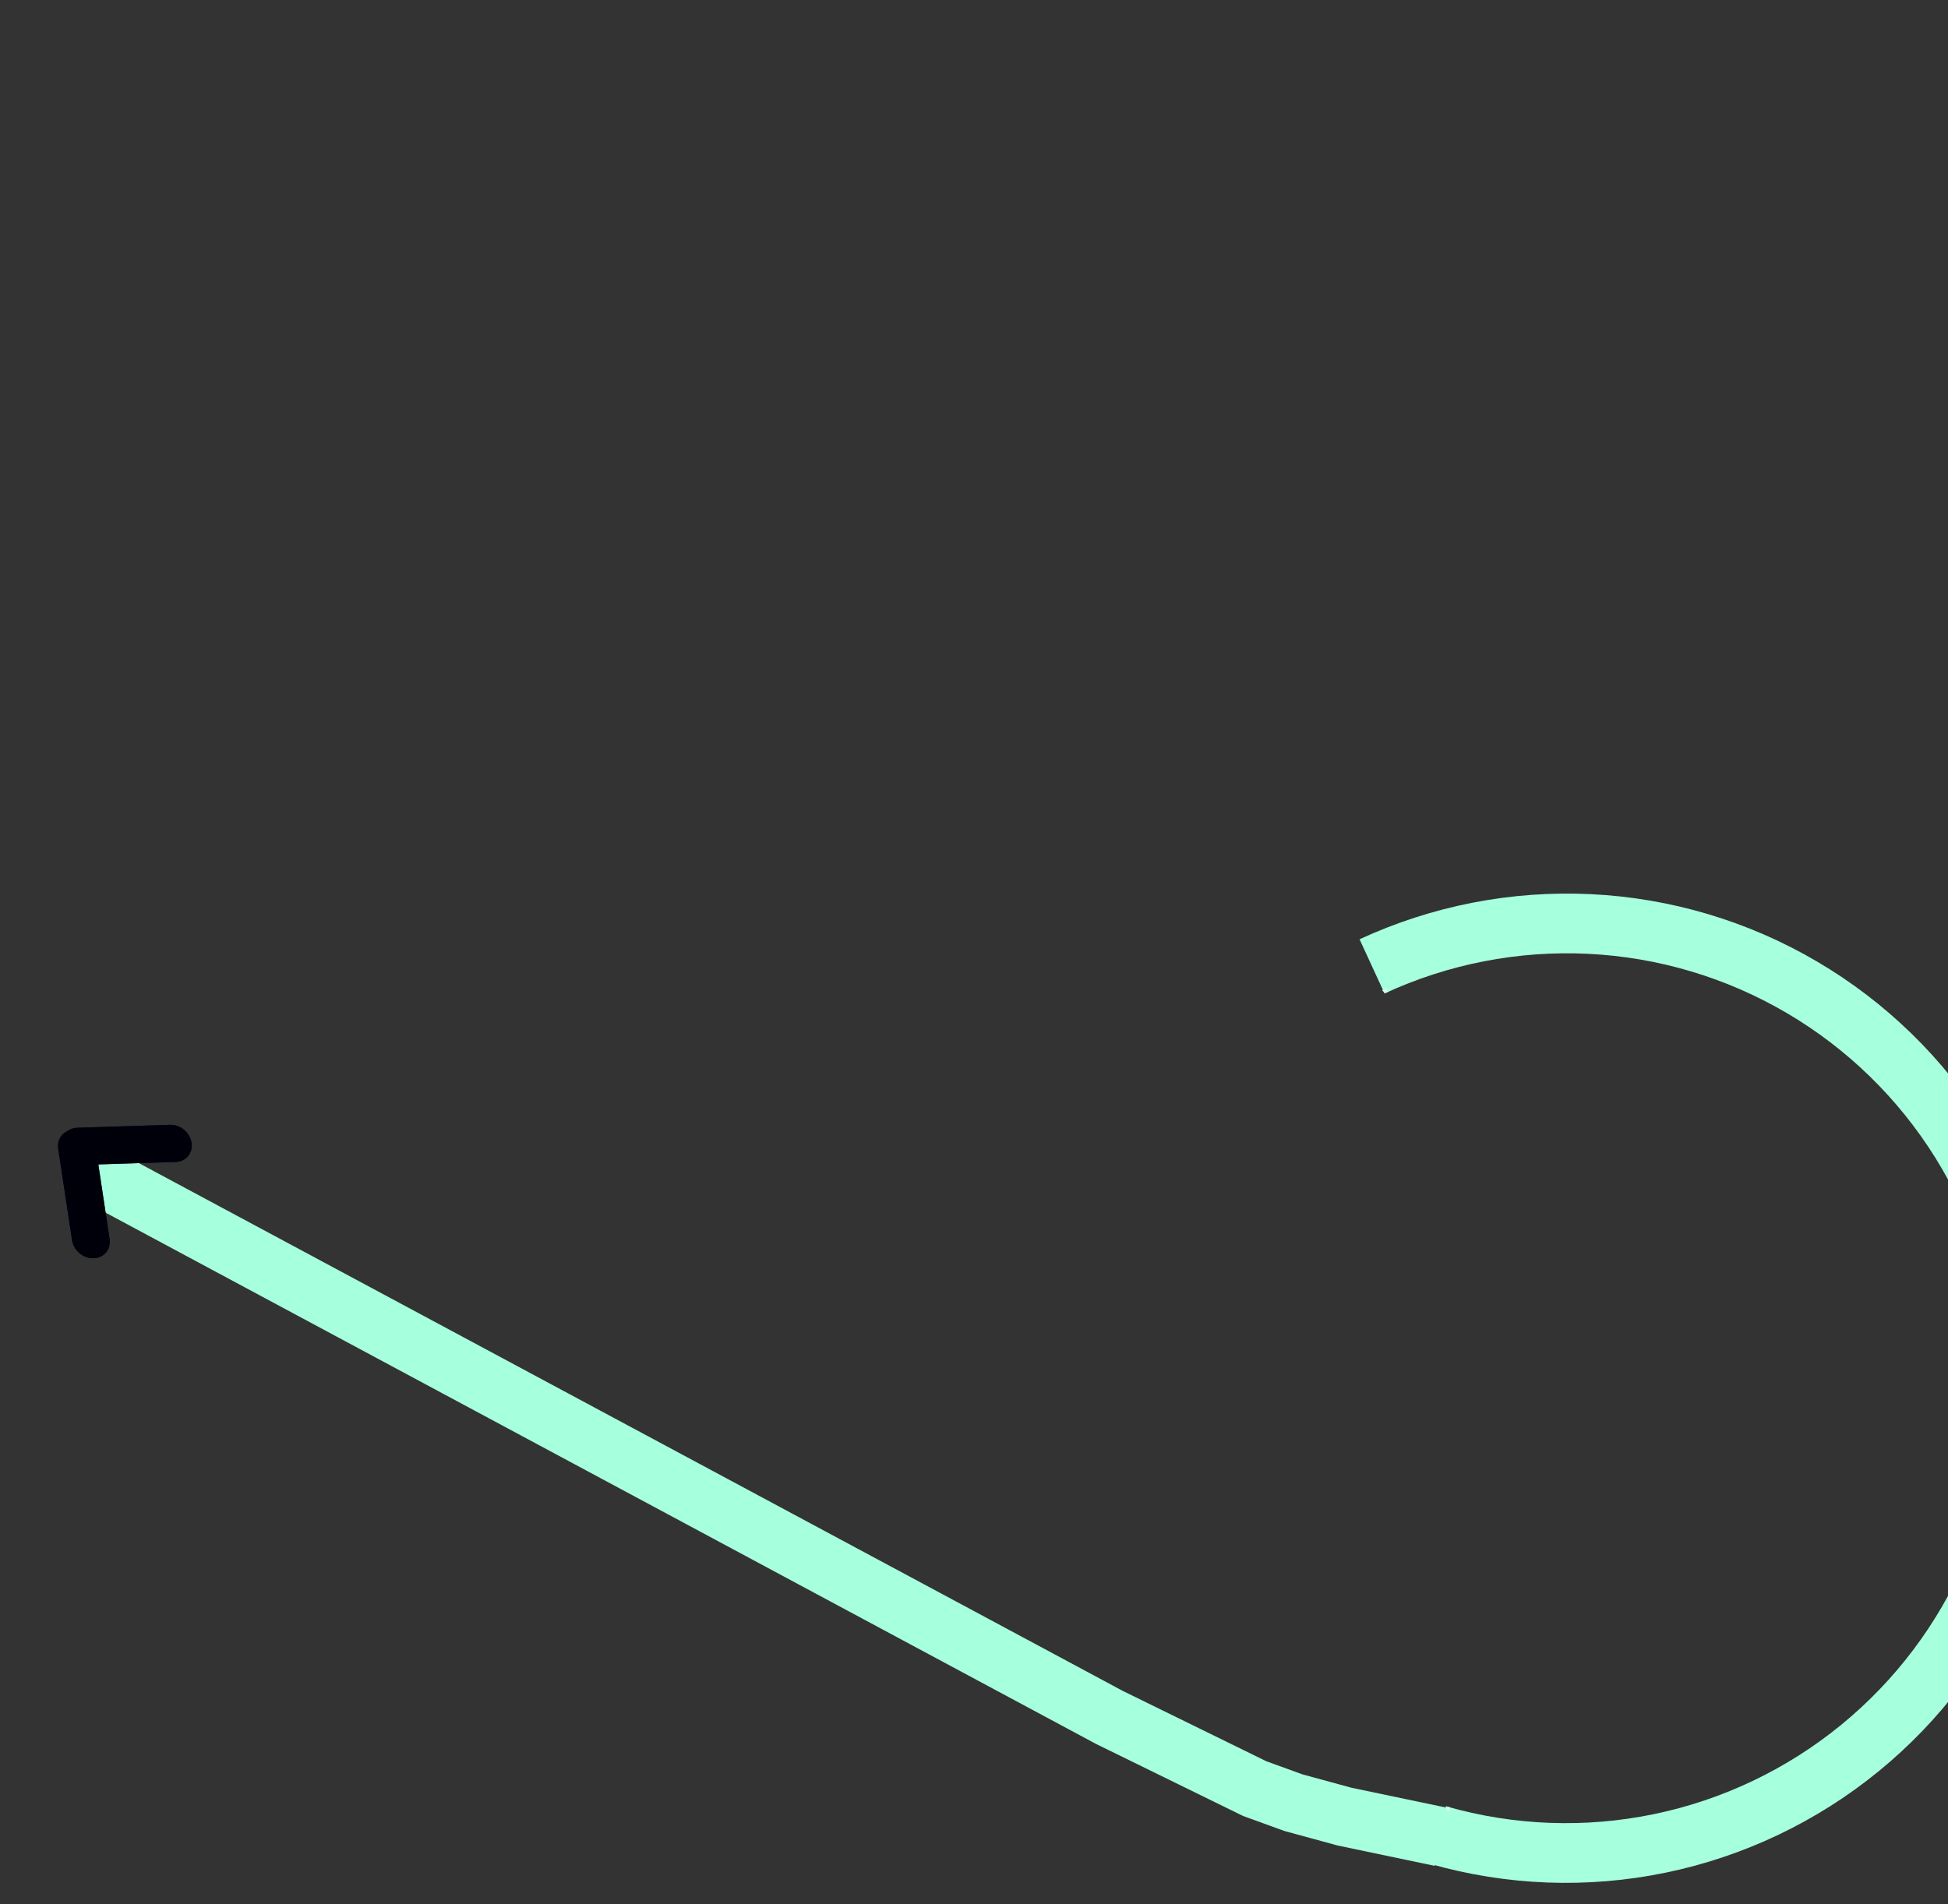 <svg width="492" height="481" viewBox="0 0 492 481" fill="none" xmlns="http://www.w3.org/2000/svg">
<rect x="0" y="0" width="492" height="481" fill="#333333" stroke="none"/>
<path d="M343.379 237.274C361.671 228.812 381.731 224.902 401.846 225.879C421.962 226.855 441.536 232.689 458.899 242.882C476.261 253.075 490.896 267.324 501.555 284.414C512.214 301.504 518.58 320.927 520.11 341.025C521.64 361.124 518.289 381.301 510.342 399.835C502.394 418.369 490.088 434.709 474.472 447.461C458.856 460.214 440.395 469 420.663 473.069C400.932 477.138 380.516 476.37 361.159 470.83L365.32 456.326C382.341 461.197 400.292 461.872 417.641 458.294C434.99 454.716 451.223 446.991 464.954 435.778C478.684 424.565 489.505 410.197 496.492 393.901C503.48 377.605 506.427 359.864 505.082 342.192C503.736 324.52 498.139 307.442 488.767 292.415C479.395 277.388 466.527 264.859 451.26 255.897C435.994 246.935 418.783 241.805 401.096 240.947C383.409 240.088 365.771 243.525 349.687 250.966L343.379 237.274Z" fill="#A6FFDD"/>
<path d="M349.932 250.302L349.933 250.303C350.083 250.234 350.234 250.166 350.384 250.098L349.932 250.302ZM366.14 457.076C365.981 457.032 365.822 456.988 365.663 456.943L365.663 456.944L366.14 457.076Z" fill="#D3FEEE" stroke="#D3FEEE"/>
<path fill-rule="evenodd" clip-rule="evenodd" d="M362.357 471.339L365.433 456.658L341.36 451.615L328.975 448.239L319.829 444.918L283.581 427.15L25.983 288.945L18.892 302.162L276.731 440.498L313.952 458.742L324.435 462.548L337.847 466.204L362.357 471.339Z" fill="#A6FFDD"/>
<path fill-rule="evenodd" clip-rule="evenodd" d="M18.245 289.639C18.079 288.538 18.846 287.617 19.959 287.582L43.338 286.844C44.451 286.809 45.488 287.673 45.654 288.774C45.821 289.875 45.053 290.796 43.94 290.832L20.562 291.569C19.449 291.604 18.411 290.74 18.245 289.639Z" fill="url(#paint0_linear_1_237)"/>
<path fill-rule="evenodd" clip-rule="evenodd" d="M15.521 289.725C15.13 287.136 16.935 284.97 19.552 284.887L42.931 284.149C45.548 284.067 47.987 286.099 48.378 288.688C48.77 291.278 46.965 293.444 44.347 293.526L20.969 294.264C18.351 294.347 15.912 292.314 15.521 289.725Z" fill="#000022"/>
<path fill-rule="evenodd" clip-rule="evenodd" d="M15.521 289.725C15.13 287.136 16.935 284.97 19.552 284.887L42.931 284.149C45.548 284.067 47.987 286.099 48.378 288.688C48.77 291.278 46.965 293.444 44.347 293.526L20.969 294.264C18.351 294.347 15.912 292.314 15.521 289.725Z" fill="black" fill-opacity="0.2"/>
<path fill-rule="evenodd" clip-rule="evenodd" d="M15.521 289.725C15.13 287.136 16.935 284.97 19.552 284.887L42.931 284.149C45.548 284.067 47.987 286.099 48.378 288.688C48.77 291.278 46.965 293.444 44.347 293.526L20.969 294.264C18.351 294.347 15.912 292.314 15.521 289.725Z" fill="black" fill-opacity="0.2"/>
<path fill-rule="evenodd" clip-rule="evenodd" d="M15.521 289.725C15.13 287.136 16.935 284.97 19.552 284.887L42.931 284.149C45.548 284.067 47.987 286.099 48.378 288.688C48.77 291.278 46.965 293.444 44.347 293.526L20.969 294.264C18.351 294.347 15.912 292.314 15.521 289.725Z" fill="black" fill-opacity="0.2"/>
<path fill-rule="evenodd" clip-rule="evenodd" d="M15.521 289.725C15.13 287.136 16.935 284.97 19.552 284.887L42.931 284.149C45.548 284.067 47.987 286.099 48.378 288.688C48.77 291.278 46.965 293.444 44.347 293.526L20.969 294.264C18.351 294.347 15.912 292.314 15.521 289.725Z" fill="black" fill-opacity="0.2"/>
<path fill-rule="evenodd" clip-rule="evenodd" d="M15.521 289.725C15.13 287.136 16.935 284.97 19.552 284.887L42.931 284.149C45.548 284.067 47.987 286.099 48.378 288.688C48.77 291.278 46.965 293.444 44.347 293.526L20.969 294.264C18.351 294.347 15.912 292.314 15.521 289.725Z" fill="black" fill-opacity="0.2"/>
<path fill-rule="evenodd" clip-rule="evenodd" d="M19.146 288.042C20.259 288.007 21.297 288.871 21.463 289.972L24.956 313.1C25.123 314.201 24.355 315.122 23.242 315.158C22.129 315.193 21.092 314.328 20.926 313.227L17.432 290.099C17.266 288.998 18.033 288.077 19.146 288.042Z" fill="url(#paint1_linear_1_237)"/>
<path fill-rule="evenodd" clip-rule="evenodd" d="M18.739 285.347C21.357 285.265 23.796 287.297 24.187 289.886L27.68 313.014C28.071 315.603 26.267 317.769 23.649 317.852C21.032 317.935 18.593 315.903 18.202 313.313L14.708 290.185C14.317 287.596 16.122 285.43 18.739 285.347Z" fill="#000022"/>
<path fill-rule="evenodd" clip-rule="evenodd" d="M18.739 285.347C21.357 285.265 23.796 287.297 24.187 289.886L27.68 313.014C28.071 315.603 26.267 317.769 23.649 317.852C21.032 317.935 18.593 315.903 18.202 313.313L14.708 290.185C14.317 287.596 16.122 285.43 18.739 285.347Z" fill="black" fill-opacity="0.2"/>
<path fill-rule="evenodd" clip-rule="evenodd" d="M18.739 285.347C21.357 285.265 23.796 287.297 24.187 289.886L27.68 313.014C28.071 315.603 26.267 317.769 23.649 317.852C21.032 317.935 18.593 315.903 18.202 313.313L14.708 290.185C14.317 287.596 16.122 285.43 18.739 285.347Z" fill="black" fill-opacity="0.2"/>
<path fill-rule="evenodd" clip-rule="evenodd" d="M18.739 285.347C21.357 285.265 23.796 287.297 24.187 289.886L27.68 313.014C28.071 315.603 26.267 317.769 23.649 317.852C21.032 317.935 18.593 315.903 18.202 313.313L14.708 290.185C14.317 287.596 16.122 285.43 18.739 285.347Z" fill="black" fill-opacity="0.2"/>
<path fill-rule="evenodd" clip-rule="evenodd" d="M18.739 285.347C21.357 285.265 23.796 287.297 24.187 289.886L27.68 313.014C28.071 315.603 26.267 317.769 23.649 317.852C21.032 317.935 18.593 315.903 18.202 313.313L14.708 290.185C14.317 287.596 16.122 285.43 18.739 285.347Z" fill="black" fill-opacity="0.2"/>
<path fill-rule="evenodd" clip-rule="evenodd" d="M18.739 285.347C21.357 285.265 23.796 287.297 24.187 289.886L27.68 313.014C28.071 315.603 26.267 317.769 23.649 317.852C21.032 317.935 18.593 315.903 18.202 313.313L14.708 290.185C14.317 287.596 16.122 285.43 18.739 285.347Z" fill="black" fill-opacity="0.2"/>
<defs>
<linearGradient id="paint0_linear_1_237" x1="564.758" y1="274.672" x2="565.185" y2="288.206" gradientUnits="userSpaceOnUse">
<stop/>
<stop offset="1" stop-color="#666666"/>
</linearGradient>
<linearGradient id="paint1_linear_1_237" x1="98.47" y1="828.428" x2="85.081" y2="830.45" gradientUnits="userSpaceOnUse">
<stop/>
<stop offset="1" stop-color="#666666"/>
</linearGradient>
</defs>
</svg>

